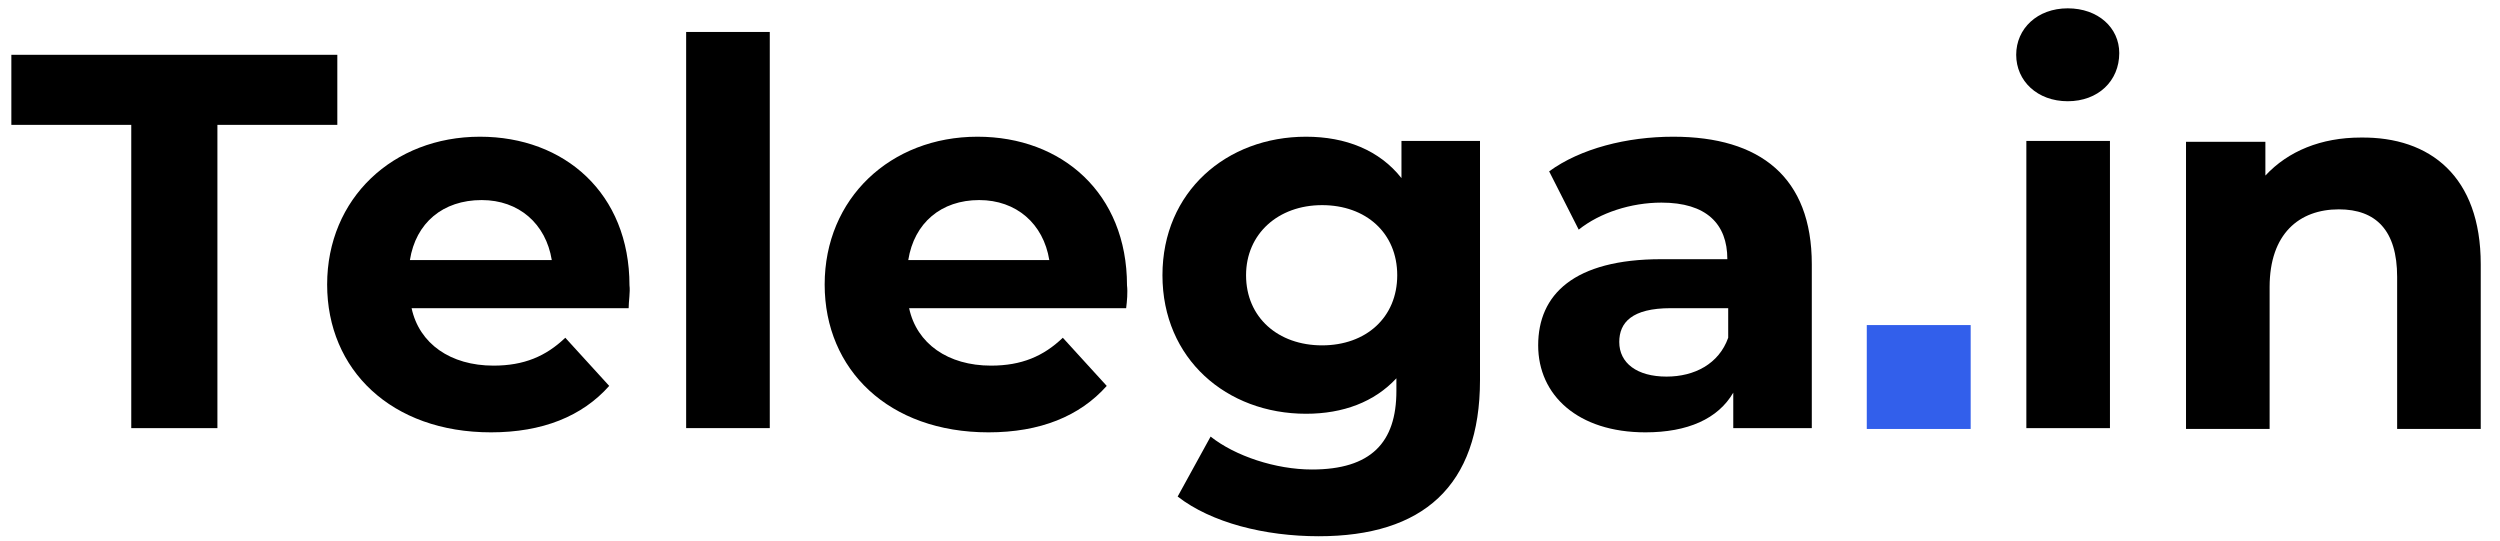 <?xml version="1.0" encoding="UTF-8"?> <svg xmlns="http://www.w3.org/2000/svg" width="111" height="24" viewBox="0 0 111 24" fill="none"> <g clip-path="url(#clip0_1568_3655)"> <path d="M87.498 14.433H82.885V19.046H87.498V14.433Z" fill="#325FEB"></path> <path d="M5.828 5.545H0.504V2.433H14.977V5.545H9.653V19.009H5.828V5.545Z" fill="black"></path> <path d="M27.912 13.683H18.275C18.613 15.258 20 16.234 21.912 16.234C23.262 16.234 24.237 15.821 25.099 14.996L27.049 17.134C25.849 18.484 24.087 19.196 21.8 19.196C17.375 19.196 14.525 16.421 14.525 12.633C14.525 8.808 17.45 6.07 21.312 6.07C25.062 6.07 27.949 8.583 27.949 12.671C27.987 12.971 27.912 13.383 27.912 13.683ZM18.2 11.546H24.499C24.237 9.933 23.037 8.883 21.387 8.883C19.662 8.883 18.462 9.896 18.2 11.546Z" fill="black"></path> <path d="M30.465 1.419H34.178V19.008H30.465V1.419Z" fill="black"></path> <path d="M50.001 13.683H40.365C40.702 15.258 42.09 16.234 44.002 16.234C45.352 16.234 46.327 15.821 47.189 14.996L49.139 17.134C47.939 18.484 46.177 19.196 43.889 19.196C39.465 19.196 36.615 16.421 36.615 12.633C36.615 8.808 39.54 6.07 43.402 6.07C47.152 6.07 50.039 8.583 50.039 12.671C50.076 12.971 50.039 13.383 50.001 13.683ZM40.327 11.546H46.589C46.327 9.933 45.127 8.883 43.477 8.883C41.79 8.883 40.59 9.896 40.327 11.546Z" fill="black"></path> <path d="M65.712 6.258V16.871C65.712 21.596 63.162 23.809 58.55 23.809C56.15 23.809 53.788 23.209 52.288 22.047L53.751 19.384C54.838 20.246 56.638 20.846 58.25 20.846C60.875 20.846 62 19.646 62 17.359V16.796C61.025 17.846 59.638 18.371 57.988 18.371C54.463 18.371 51.613 15.934 51.613 12.221C51.613 8.508 54.463 6.07 57.988 6.07C59.75 6.07 61.25 6.67 62.225 7.908V6.258H65.712ZM62.037 12.221C62.037 10.346 60.65 9.108 58.7 9.108C56.75 9.108 55.325 10.383 55.325 12.221C55.325 14.096 56.75 15.334 58.7 15.334C60.65 15.334 62.037 14.096 62.037 12.221Z" fill="black"></path> <path d="M80.444 11.733V19.009H76.957V17.434C76.282 18.596 74.932 19.196 73.057 19.196C70.057 19.196 68.295 17.546 68.295 15.334C68.295 13.083 69.87 11.508 73.769 11.508H76.694C76.694 9.933 75.757 8.996 73.769 8.996C72.419 8.996 71.032 9.446 70.095 10.196L68.782 7.608C70.17 6.595 72.232 6.07 74.294 6.07C78.156 6.07 80.444 7.87 80.444 11.733ZM76.732 14.996V13.683H74.182C72.457 13.683 71.895 14.321 71.895 15.184C71.895 16.121 72.682 16.721 73.994 16.721C75.232 16.721 76.319 16.159 76.732 14.996Z" fill="black"></path> <path d="M89.519 2.432C89.519 1.27 90.457 0.37 91.807 0.37C93.157 0.37 94.095 1.232 94.095 2.357C94.095 3.595 93.157 4.495 91.807 4.495C90.457 4.495 89.519 3.595 89.519 2.432ZM89.97 6.258H93.682V19.009H89.97V6.258Z" fill="black"></path> <path d="M110.145 11.732V19.046H106.433V12.295C106.433 10.232 105.495 9.295 103.845 9.295C102.083 9.295 100.771 10.382 100.771 12.745V19.046H97.059V6.295H100.583V7.795C101.596 6.707 103.058 6.107 104.82 6.107C107.895 6.07 110.145 7.832 110.145 11.732Z" fill="black"></path> </g> <defs> <clipPath id="clip0_1568_3655"> <rect width="109.864" height="23.627" fill="white" transform="translate(0.504 0.332)"></rect> </clipPath> </defs> </svg> 